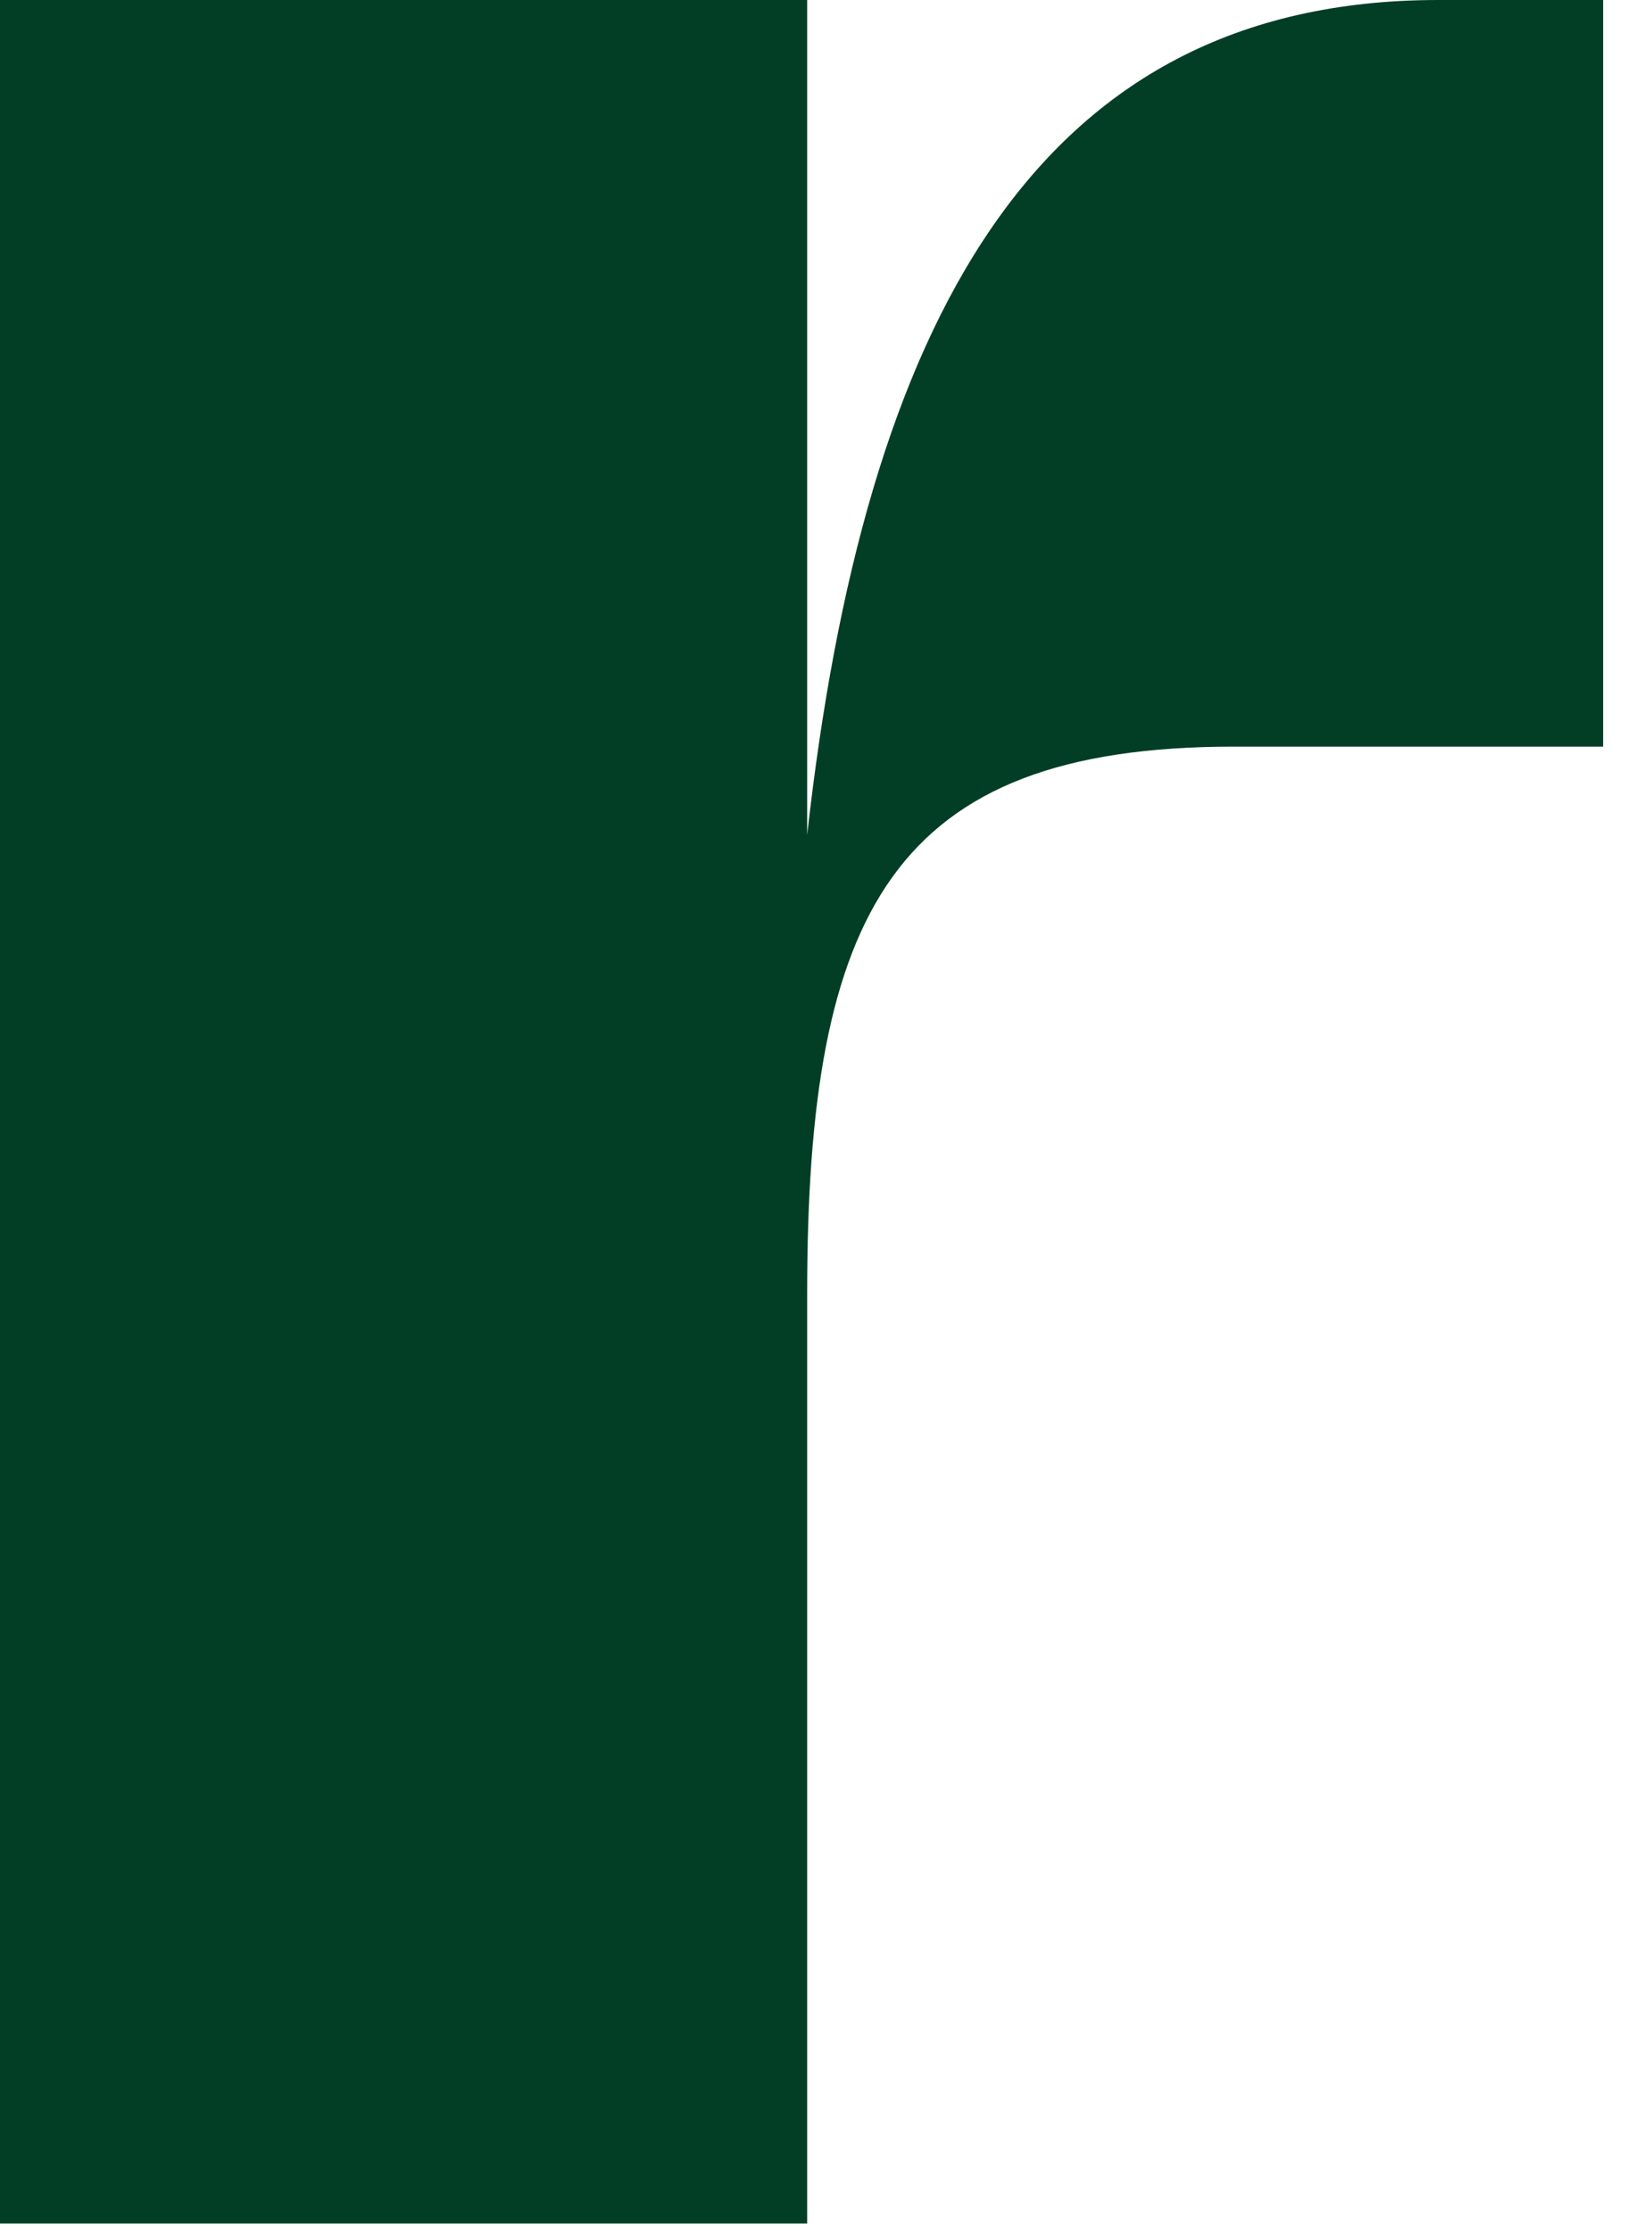 <?xml version="1.0" encoding="utf-8"?>
<svg xmlns="http://www.w3.org/2000/svg" fill="none" height="100%" overflow="visible" preserveAspectRatio="none" style="display: block;" viewBox="0 0 20 27" width="100%">
<path d="M9.772 26.909H0V0H9.772V10.104C10.461 3.942 12.519 0 17.413 0H19.408V9.036H14.936C10.797 9.036 9.772 11.044 9.772 15.656V26.909Z" fill="#023E25" id="Vector"/>
</svg>